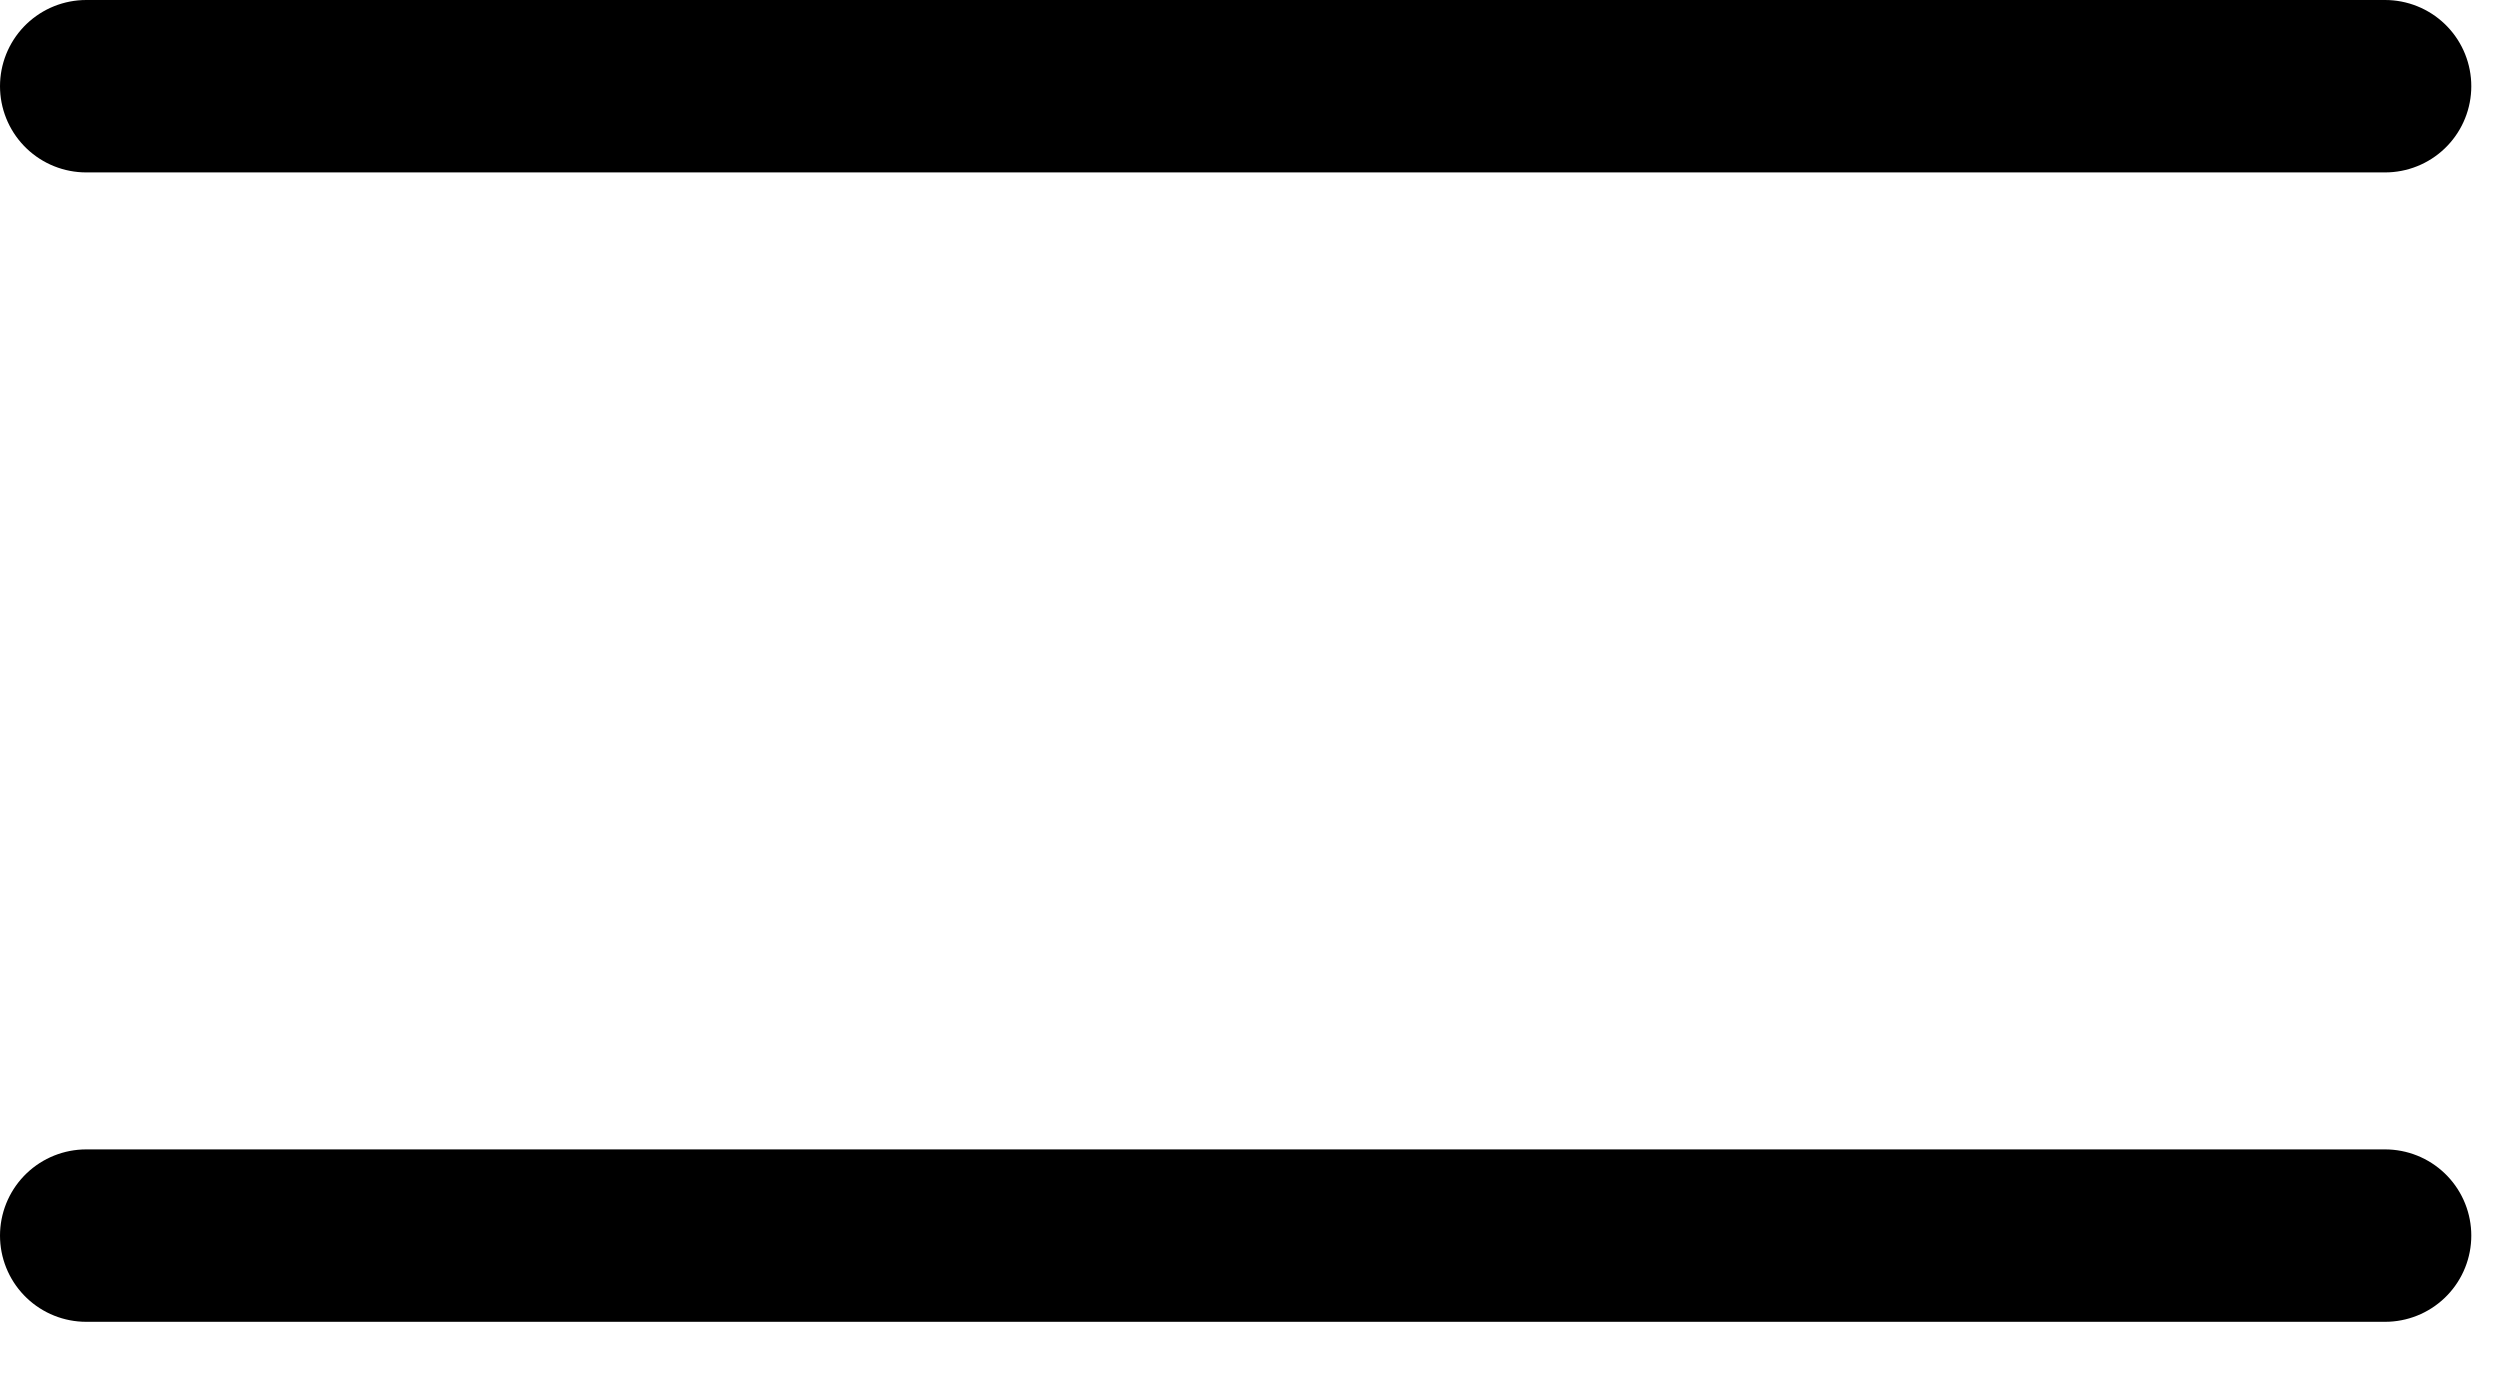 <svg width="29" height="16" viewBox="0 0 29 16" fill="none" xmlns="http://www.w3.org/2000/svg">
<path d="M1 1H27.667M1 14.333H27.667" stroke="black" stroke-width="2" stroke-linecap="round" stroke-linejoin="round"/>
</svg>
